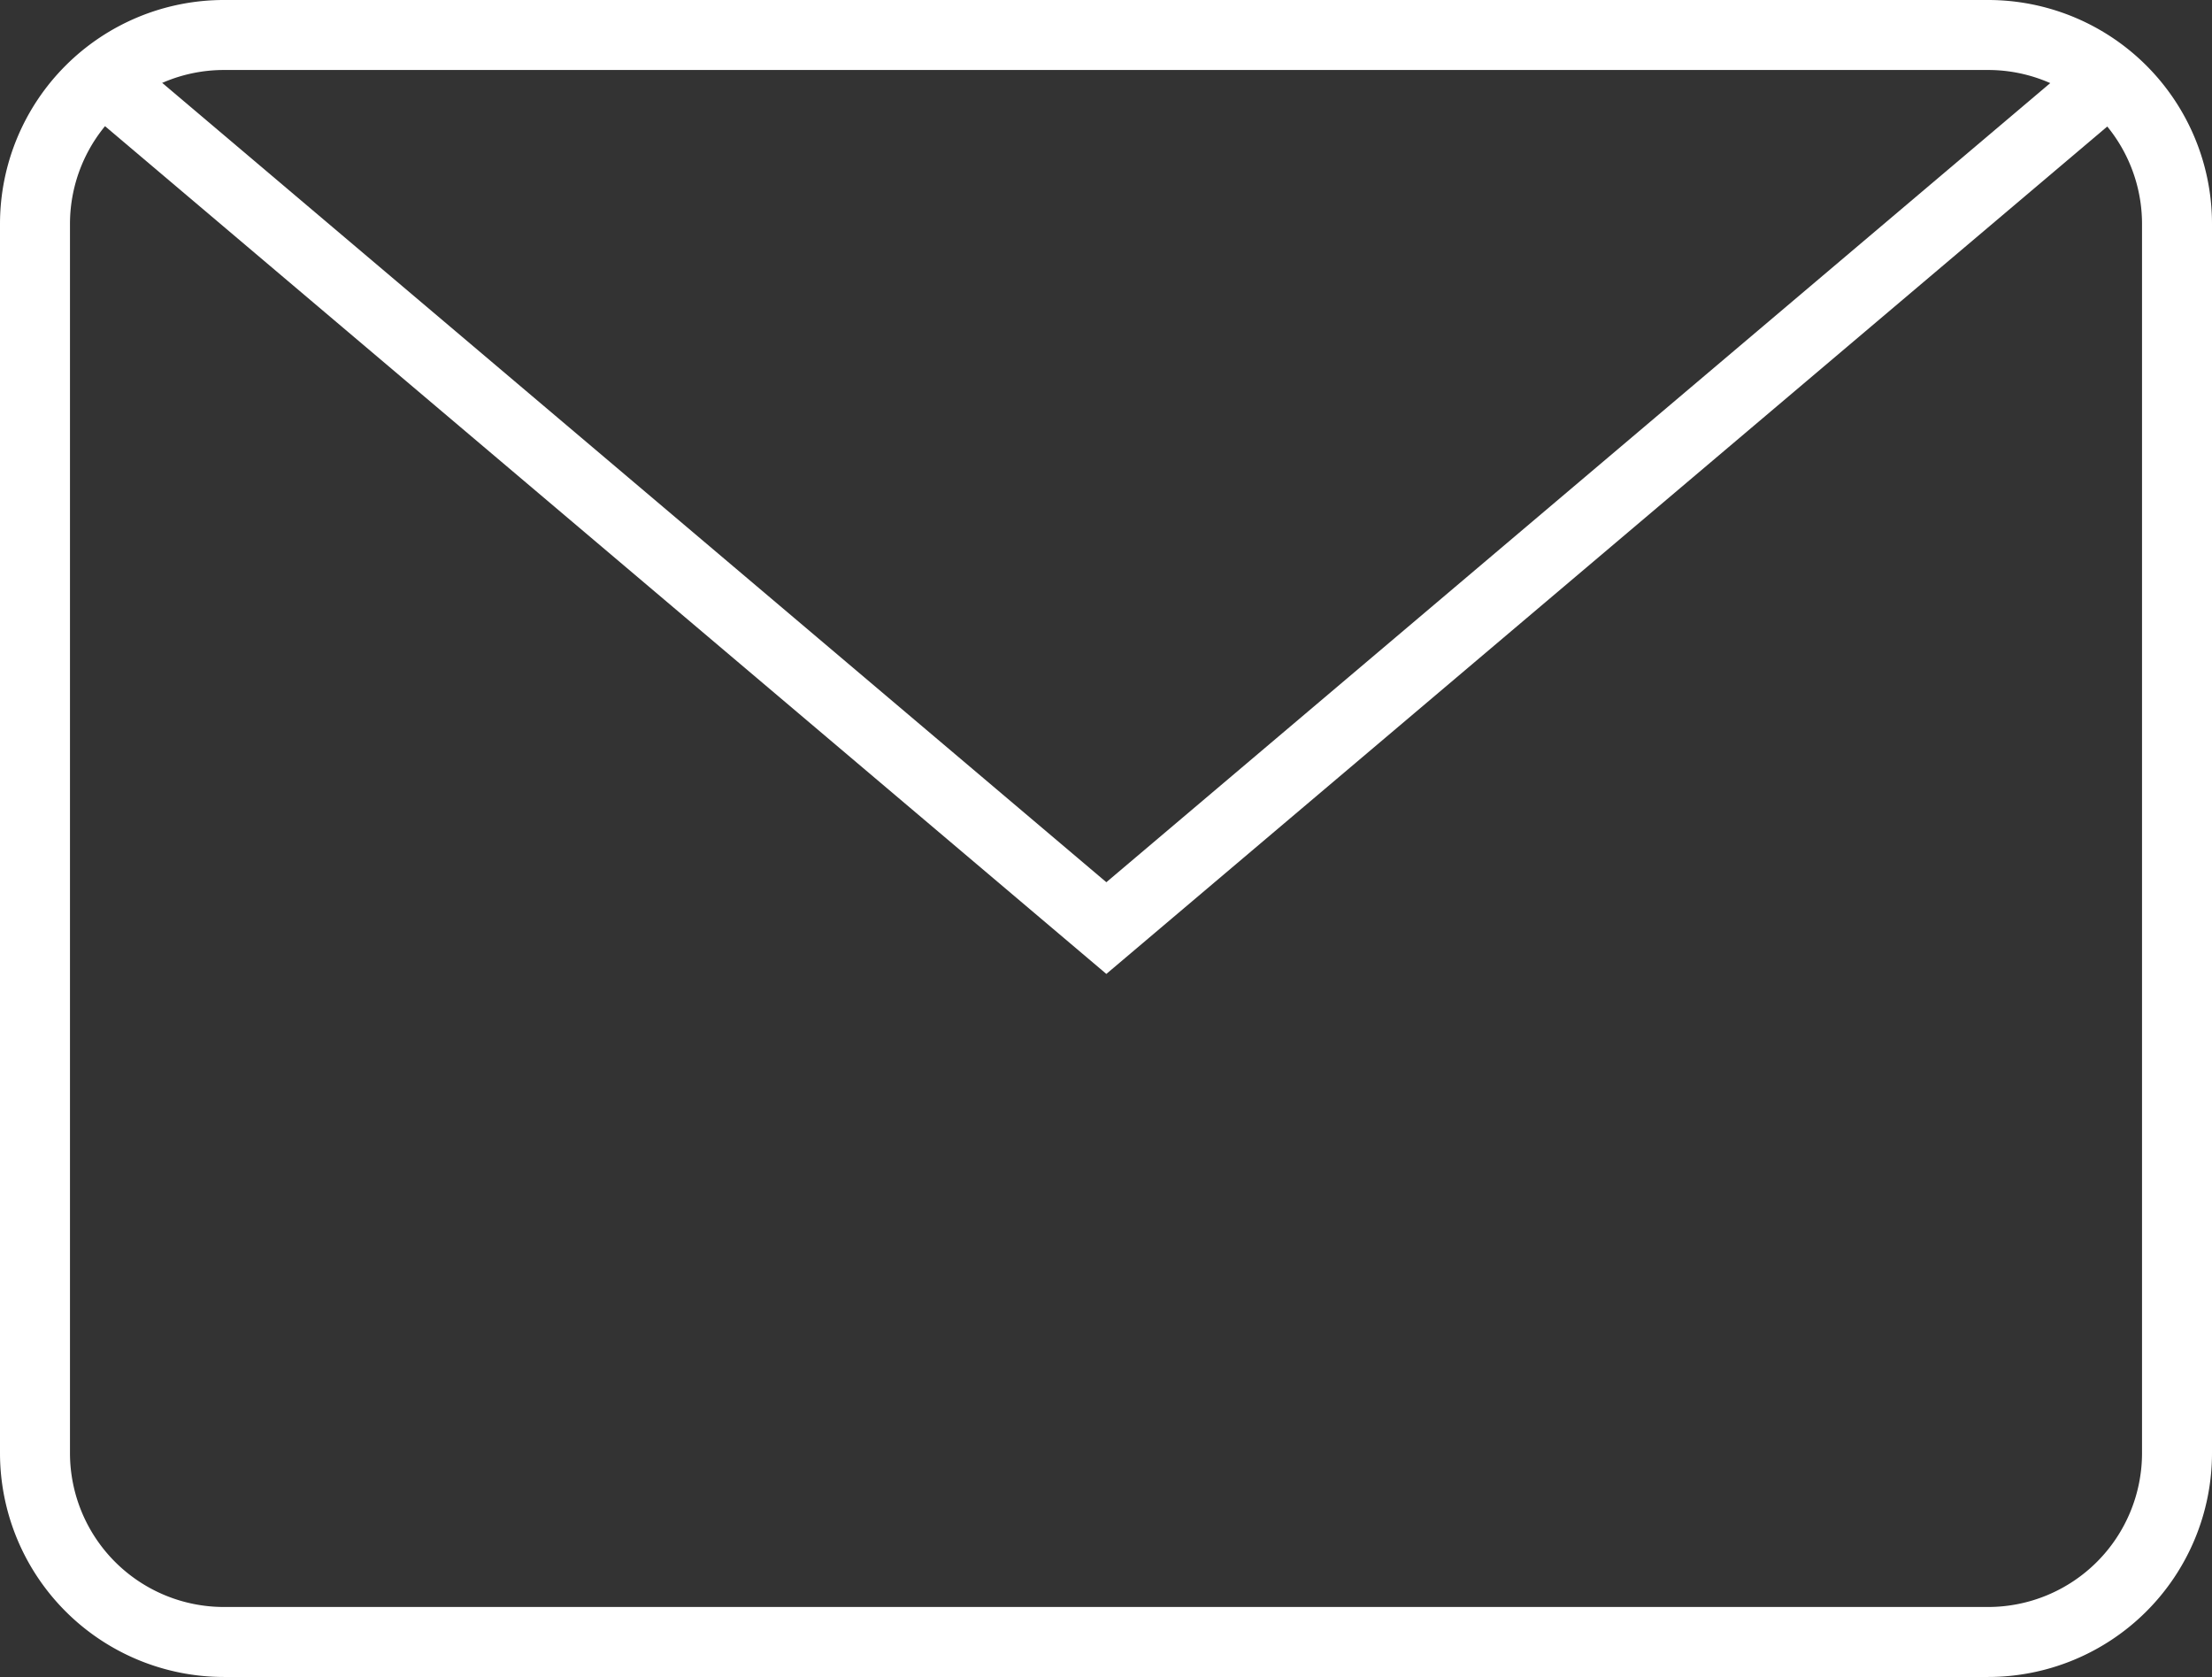 <svg xmlns="http://www.w3.org/2000/svg" viewBox="0 0 31.61 23.96"><rect x="0" y="0" width="31.61" height="23.96" fill="#333333" stroke="none"/><defs><style>.cls-1{fill:none;stroke:#fff;stroke-miterlimit:10;}</style></defs><g id="图层_2" data-name="图层 2"><g id="图层_1-2" data-name="图层 1"><path class="cls-1" d="M28.41,23.46H3.2a2.7,2.7,0,0,1-2.7-2.7V3.2A2.7,2.7,0,0,1,3.2.5H28.41a2.7,2.7,0,0,1,2.7,2.7V20.76A2.7,2.7,0,0,1,28.41,23.46Z"/><polyline class="cls-1" points="1.48 1.13 15.81 13.26 30.14 1.13"/></g></g></svg>
